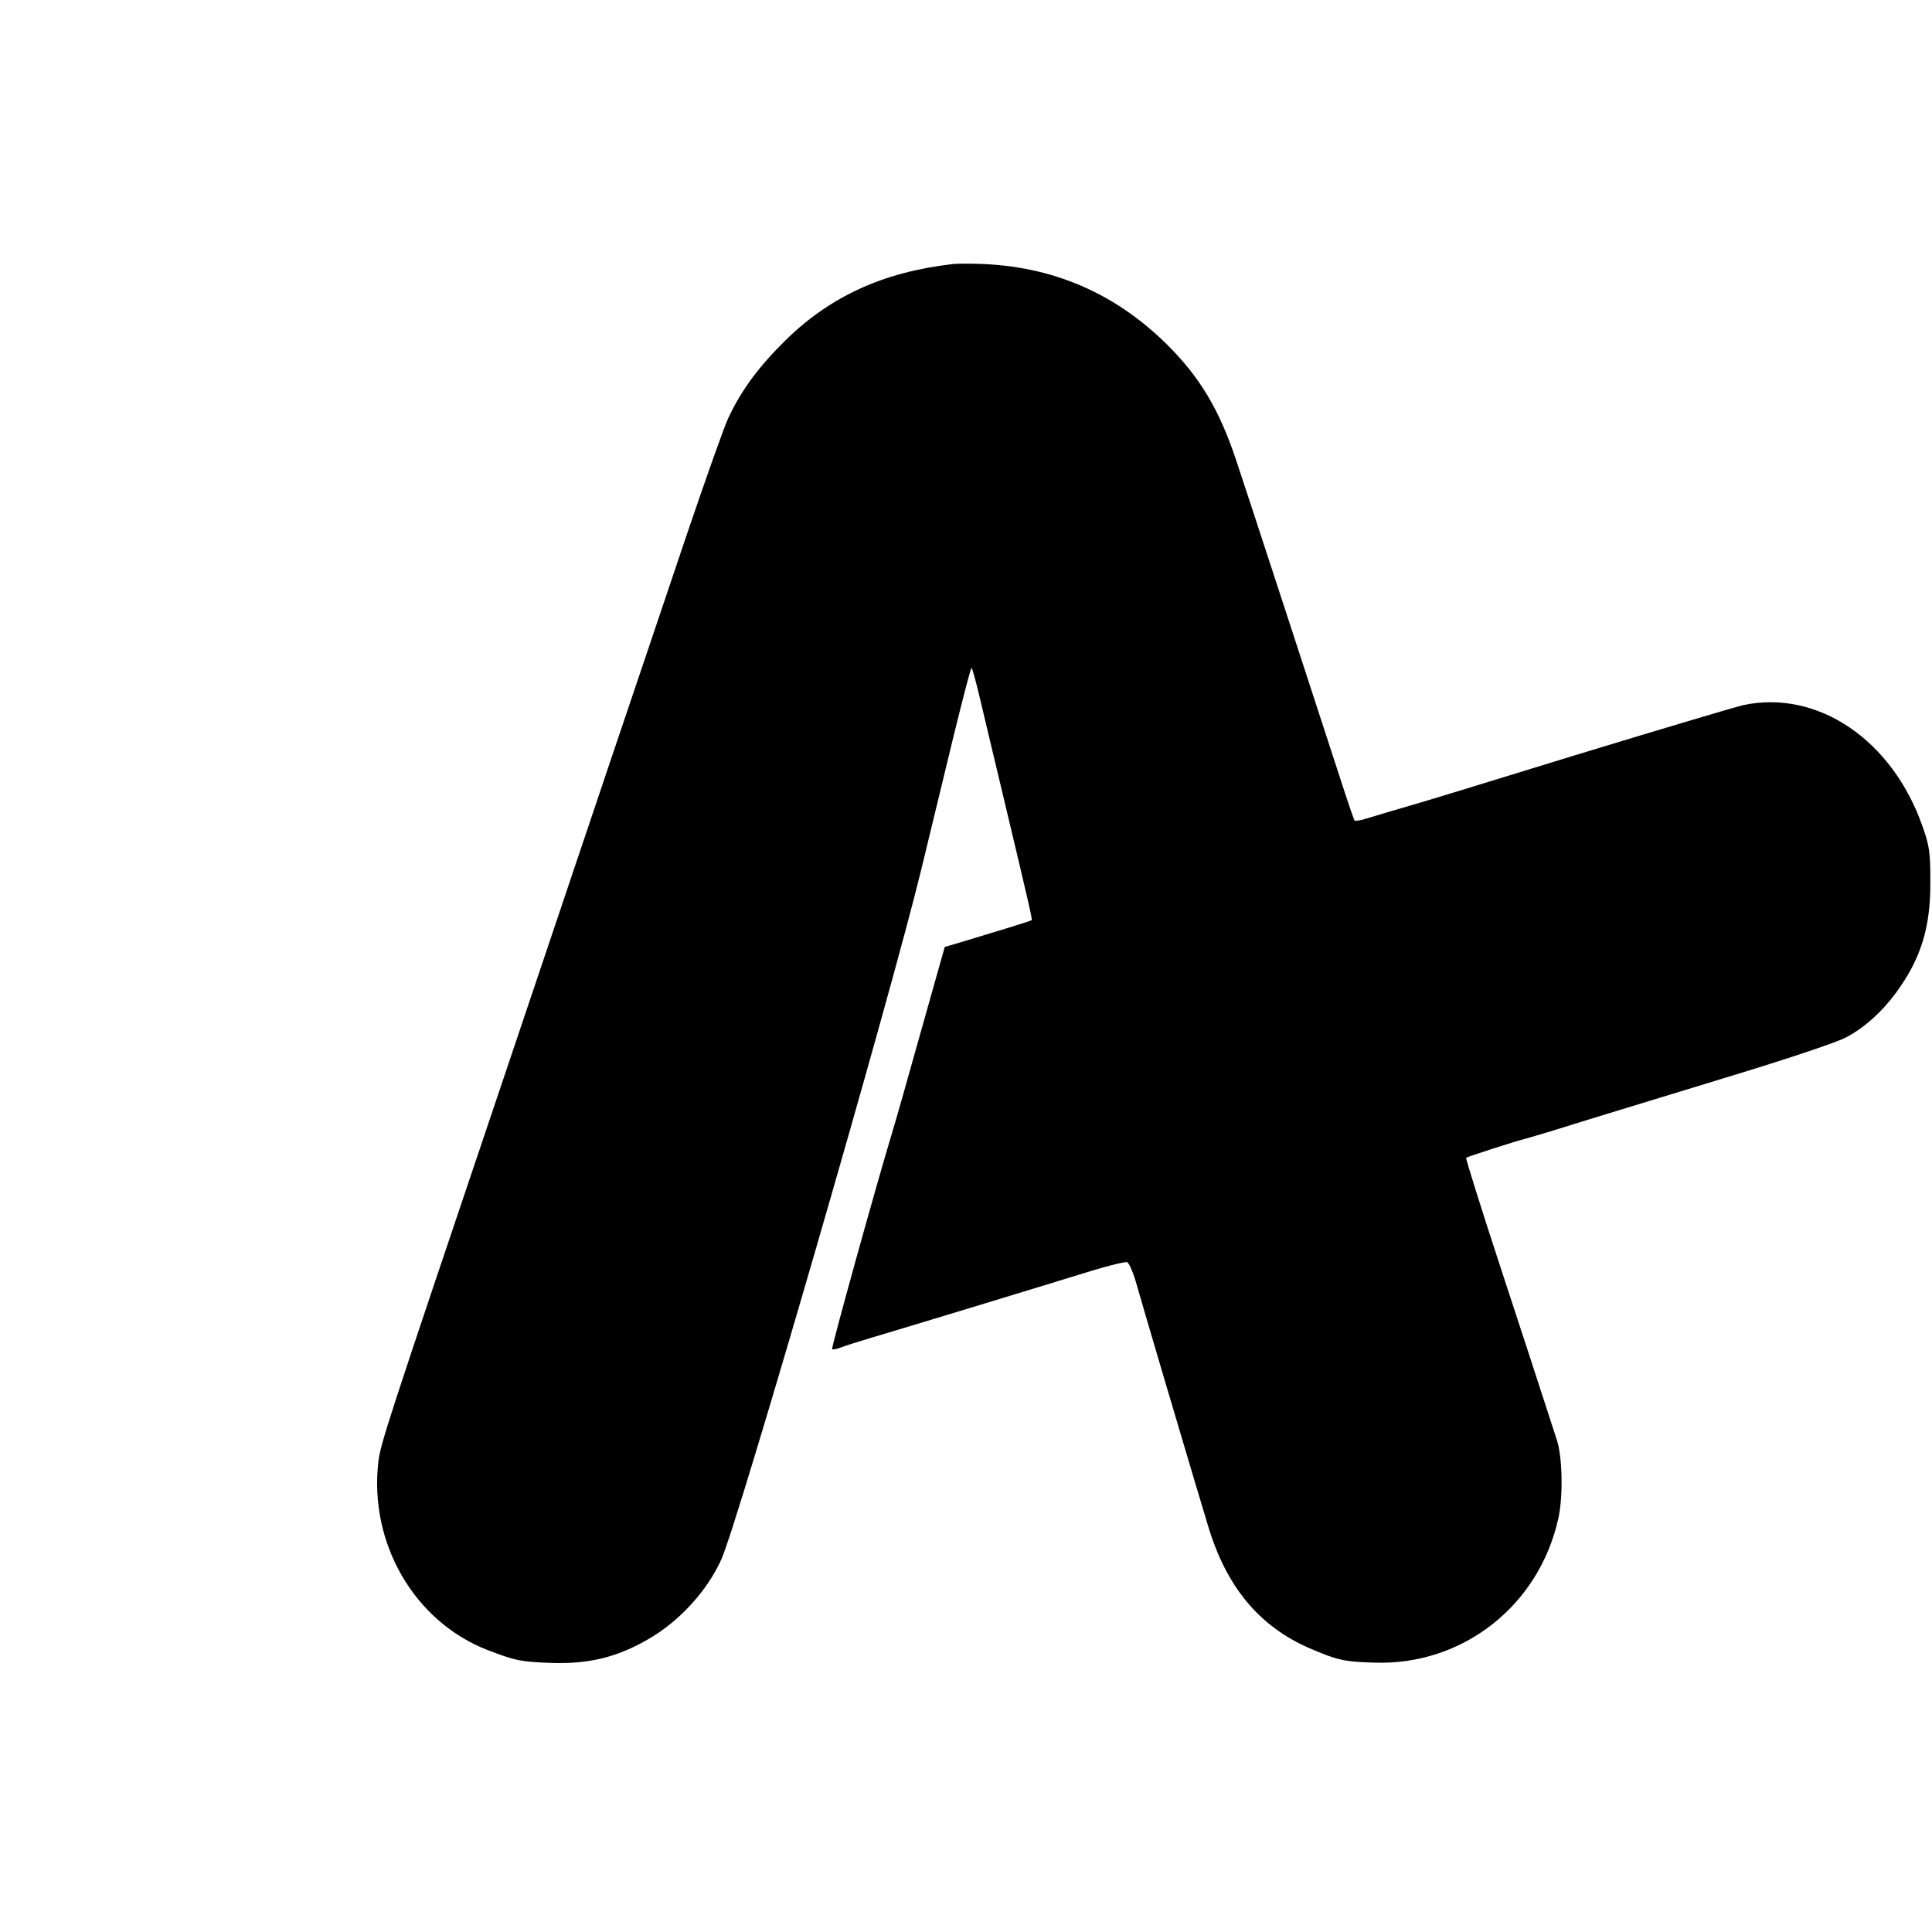 <?xml version="1.0" standalone="no"?>
<!DOCTYPE svg PUBLIC "-//W3C//DTD SVG 20010904//EN"
 "http://www.w3.org/TR/2001/REC-SVG-20010904/DTD/svg10.dtd">
<svg version="1.0" xmlns="http://www.w3.org/2000/svg"
 width="700pt" height="700pt" viewBox="0 0 700 700"
 preserveAspectRatio="xMidYMid meet">
<g transform="translate(0,700) scale(0.1,-0.1)"
fill="#000000" stroke="none">
<path d="M3450 6043 c-250 -29 -443 -117 -606 -278 -97 -96 -158 -179 -205
-279 -16 -34 -83 -224 -150 -421 -67 -198 -190 -565 -275 -815 -84 -250 -266
-790 -404 -1200 -412 -1221 -430 -1277 -439 -1345 -35 -296 130 -581 397 -684
100 -38 117 -42 228 -46 136 -5 239 20 353 86 113 65 214 176 265 290 64 146
611 2033 724 2499 33 135 86 354 118 487 33 134 61 243 64 243 3 0 20 -64 38
-142 19 -79 53 -224 77 -323 94 -395 106 -447 103 -449 -3 -3 -134 -43 -244
-76 l-71 -21 -88 -312 c-48 -172 -93 -330 -100 -352 -60 -198 -224 -789 -220
-793 2 -3 17 0 32 6 15 6 66 22 113 36 138 41 576 174 793 241 65 20 124 34
131 32 6 -3 19 -31 29 -63 21 -75 180 -613 212 -719 13 -44 36 -120 51 -170
66 -223 185 -367 369 -447 100 -43 125 -49 235 -52 319 -11 596 206 666 522
18 80 15 222 -5 284 -6 18 -24 74 -40 123 -16 50 -88 271 -161 493 -73 222
-130 405 -128 407 4 4 184 62 218 70 8 2 51 15 95 28 95 30 203 63 665 204
190 58 370 118 400 135 66 35 131 94 181 163 89 122 124 235 123 400 0 105 -3
130 -28 200 -110 315 -381 498 -651 440 -33 -8 -312 -91 -620 -185 -308 -95
-573 -176 -590 -180 -35 -10 -115 -34 -162 -48 -18 -6 -34 -7 -36 -4 -2 4 -18
50 -35 102 -66 203 -365 1120 -394 1205 -61 182 -131 299 -250 417 -189 187
-416 284 -681 292 -40 1 -83 1 -97 -1z"/>
</g>
</svg>
